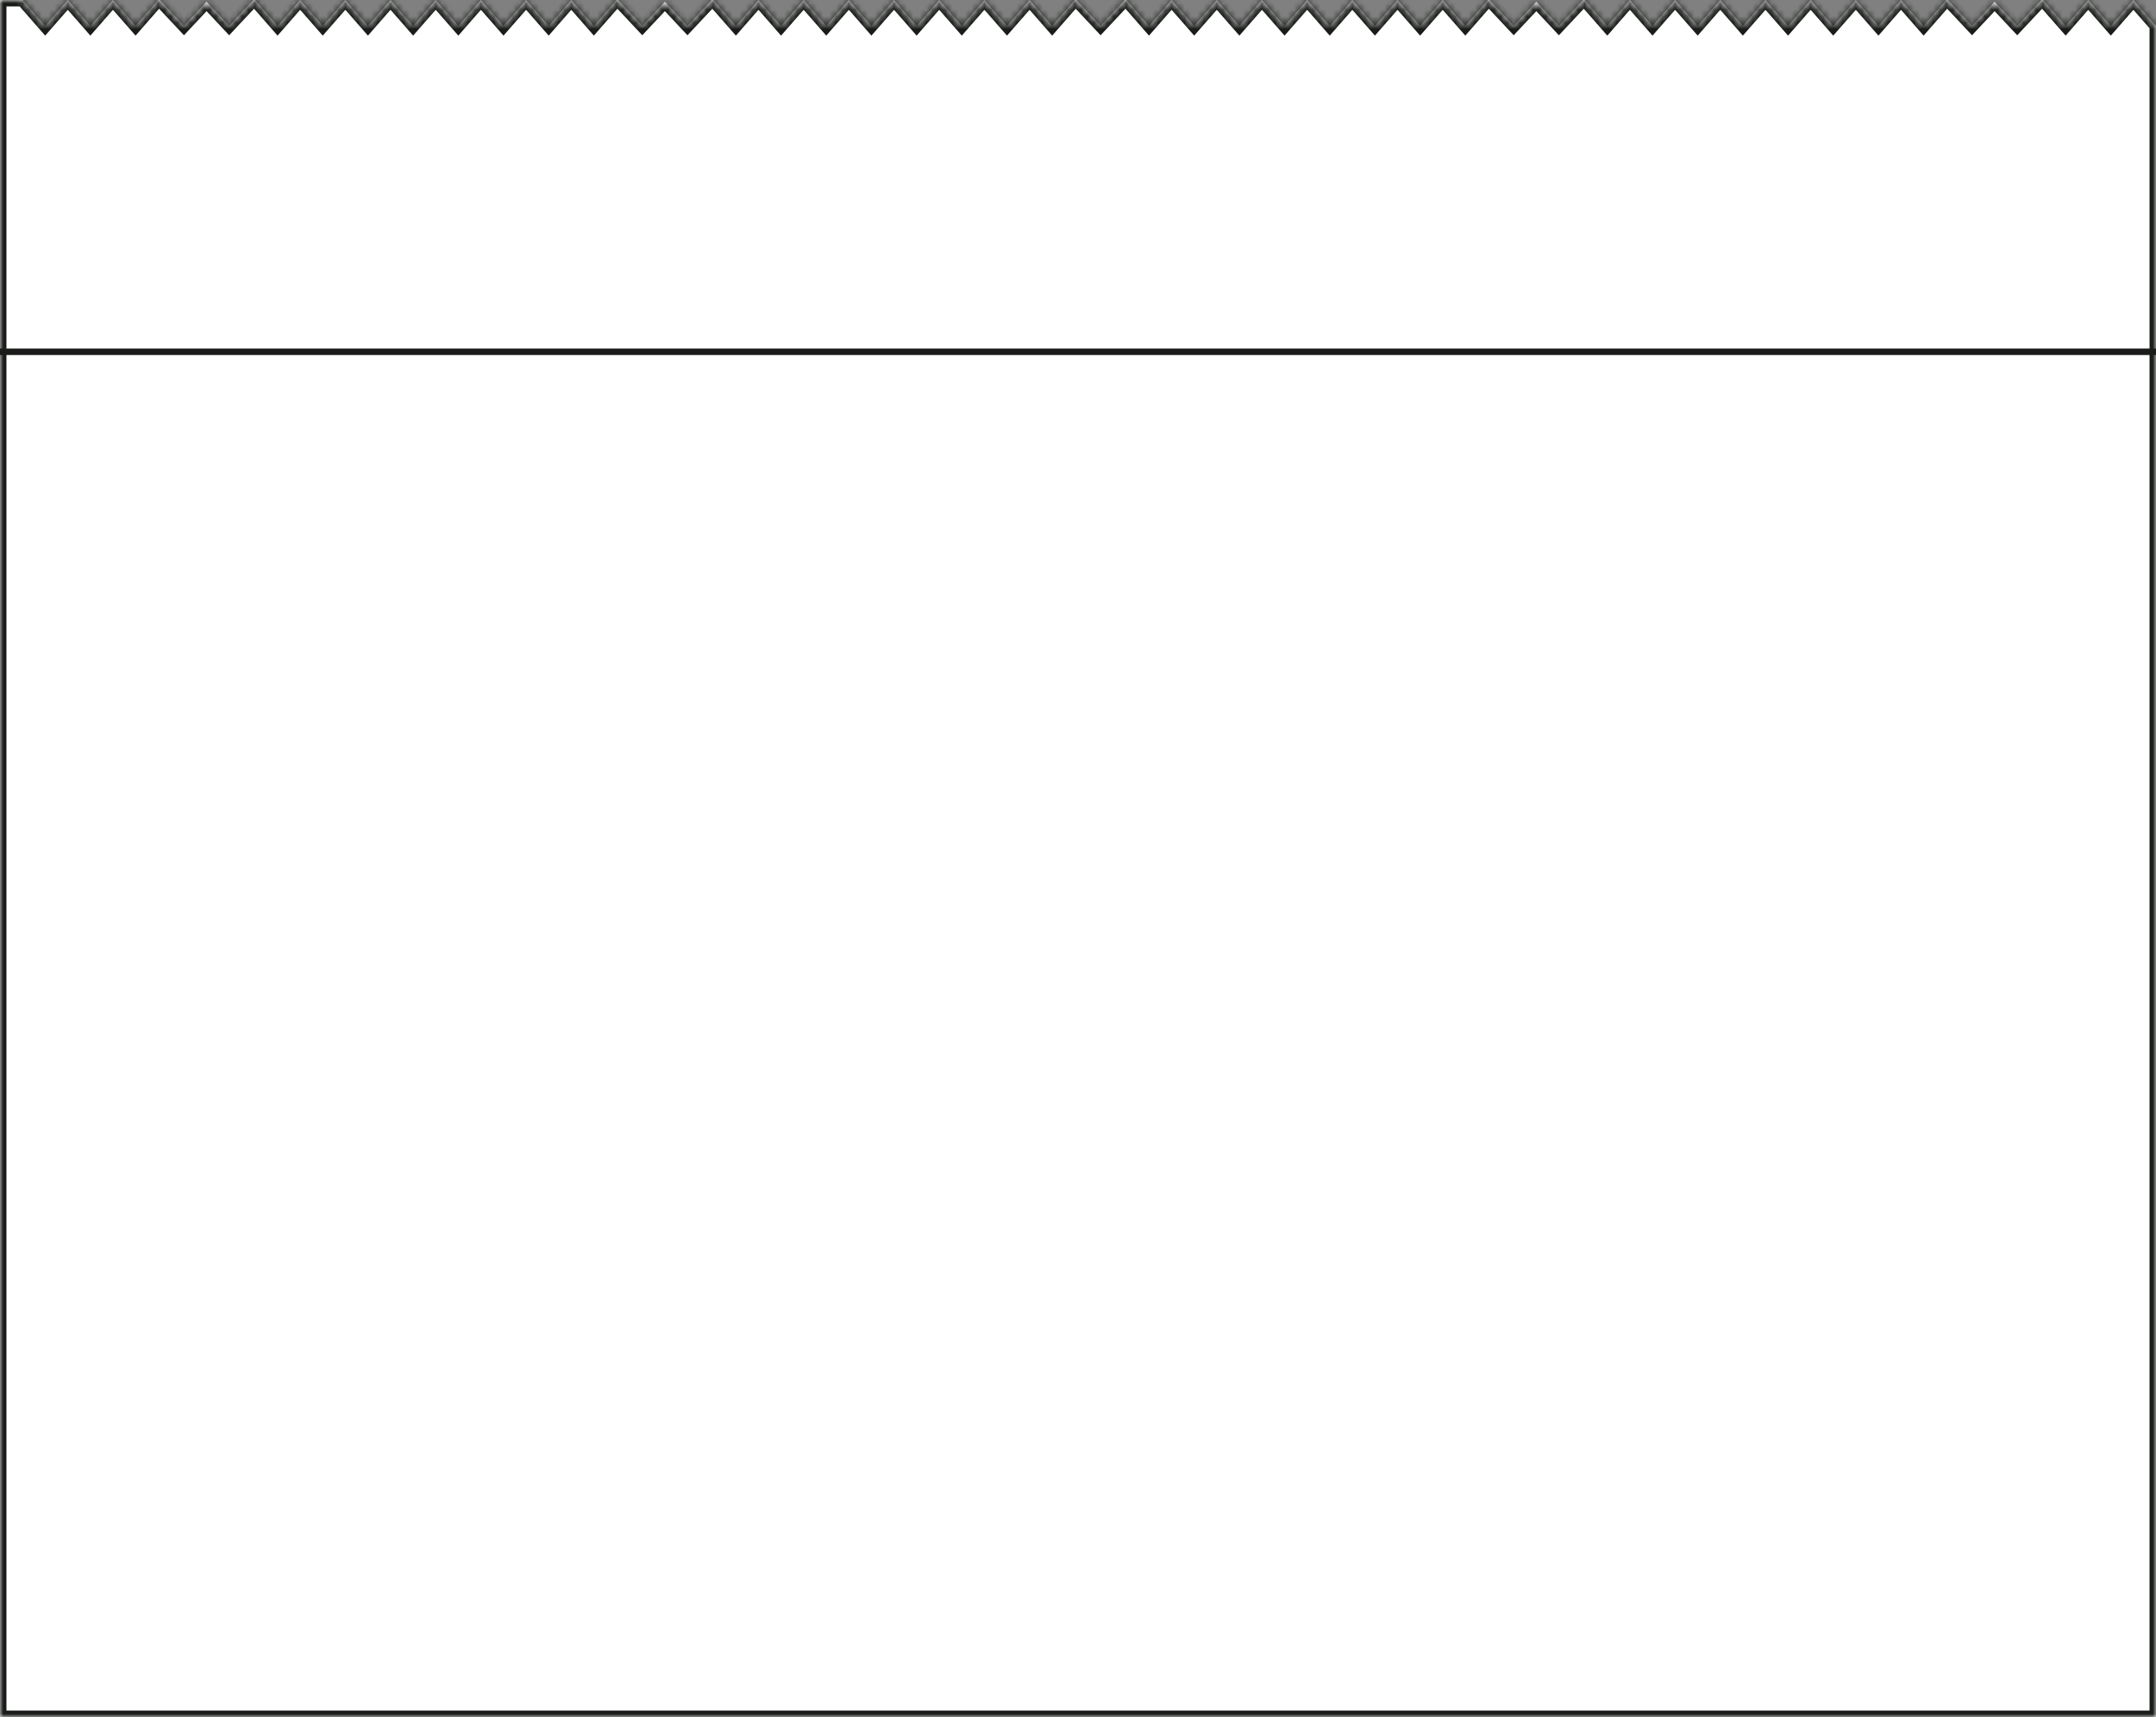 <?xml version="1.0" encoding="UTF-8"?> <svg xmlns="http://www.w3.org/2000/svg" width="334" height="266" viewBox="0 0 334 266" fill="none"><rect x="0" y="0" width="334" height="266" fill="#808080" stroke="none"/><mask id="path-1-inside-1_16_10" fill="white"><path d="M2.32545e-05 -2.91992e-05L3.5 -2.88932e-05L7 4L10.5 -2.82813e-05L14 4L17.5 -2.76693e-05L21 4L24.501 -2.70573e-05L24.75 -2.70355e-05L28.5 4L32 0.268L35.5 4L39.251 -2.57678e-05L39.5 -2.5746e-05L43 4L46.5 -2.5134e-05L50 4L53.5 -2.45221e-05L57 4L60.5 -2.39101e-05L64 4L67.5 -2.32982e-05L71 4L74.5 -2.26862e-05L78 4L81.5 -2.20743e-05L85 4L88.5 -2.14623e-05L92 4L95.501 -2.08502e-05L95.75 -2.08285e-05L99.5 4L103 0.268L106.5 4L110.251 -1.95608e-05L110.5 -1.9539e-05L114 4L117.5 -1.8927e-05L121 4L124.5 -1.83151e-05L128 4L131.5 -1.77031e-05L135 4L138.5 -1.70912e-05L142 4L145.5 -1.64792e-05L149 4L152.5 -1.58672e-05L156 4L159.5 -1.52553e-05L163 4L166.501 -1.46432e-05L166.75 -1.46215e-05L170.5 4L174.251 -1.39657e-05L174.5 -1.39439e-05L178 4L181.5 -1.3332e-05L185 4L188.5 -1.272e-05L192 4L195.5 -1.21081e-05L199 4L202.5 -1.14961e-05L206 4L209.5 -1.08841e-05L213 4L216.5 -1.02722e-05L220 4L223.5 -9.66022e-06L227 4L230.501 -9.04817e-06L230.75 -9.0264e-06L234.5 4L238 0.268L241.5 4L245.251 -7.75869e-06L245.5 -7.73692e-06L249 4L252.5 -7.12496e-06L256 4L259.5 -6.513e-06L263 4L266.5 -5.90104e-06L270 4L273.5 -5.28908e-06L277 4L280.5 -4.67712e-06L284 4L287.5 -4.06516e-06L291 4L294.5 -3.4532e-06L298 4L301.501 -2.84115e-06L301.75 -2.81938e-06L305.5 4L309 0.268L312.5 4L316.251 -1.55167e-06L316.5 -1.5299e-06L320 4L323.5 -9.17939e-07L327 4L330.5 -3.0598e-07L334 4L334 266L0 266L2.32545e-05 -2.91992e-05Z"></path></mask><path d="M2.32545e-05 -2.91992e-05L3.5 -2.88932e-05L7 4L10.5 -2.82813e-05L14 4L17.5 -2.76693e-05L21 4L24.501 -2.70573e-05L24.75 -2.70355e-05L28.5 4L32 0.268L35.5 4L39.251 -2.57678e-05L39.5 -2.5746e-05L43 4L46.5 -2.5134e-05L50 4L53.5 -2.45221e-05L57 4L60.5 -2.39101e-05L64 4L67.5 -2.32982e-05L71 4L74.5 -2.26862e-05L78 4L81.5 -2.20743e-05L85 4L88.5 -2.14623e-05L92 4L95.501 -2.08502e-05L95.75 -2.08285e-05L99.5 4L103 0.268L106.5 4L110.251 -1.95608e-05L110.5 -1.9539e-05L114 4L117.5 -1.8927e-05L121 4L124.5 -1.83151e-05L128 4L131.5 -1.77031e-05L135 4L138.5 -1.70912e-05L142 4L145.5 -1.64792e-05L149 4L152.5 -1.58672e-05L156 4L159.5 -1.52553e-05L163 4L166.501 -1.46432e-05L166.75 -1.46215e-05L170.5 4L174.251 -1.39657e-05L174.5 -1.39439e-05L178 4L181.5 -1.3332e-05L185 4L188.5 -1.272e-05L192 4L195.5 -1.21081e-05L199 4L202.5 -1.14961e-05L206 4L209.5 -1.08841e-05L213 4L216.5 -1.02722e-05L220 4L223.5 -9.66022e-06L227 4L230.501 -9.04817e-06L230.75 -9.0264e-06L234.5 4L238 0.268L241.5 4L245.251 -7.75869e-06L245.5 -7.73692e-06L249 4L252.5 -7.12496e-06L256 4L259.5 -6.513e-06L263 4L266.5 -5.90104e-06L270 4L273.5 -5.28908e-06L277 4L280.5 -4.67712e-06L284 4L287.5 -4.06516e-06L291 4L294.5 -3.4532e-06L298 4L301.501 -2.84115e-06L301.75 -2.81938e-06L305.5 4L309 0.268L312.5 4L316.251 -1.55167e-06L316.5 -1.5299e-06L320 4L323.5 -9.17939e-07L327 4L330.5 -3.0598e-07L334 4L334 266L0 266L2.32545e-05 -2.91992e-05Z" fill="white"></path><path d="M2.32545e-05 -2.91992e-05L2.33419e-05 -1L-1 -1L-1 -2.92866e-05L2.32545e-05 -2.91992e-05ZM3.5 -2.88932e-05L4.253 -0.659L3.954 -1L3.5 -1L3.5 -2.88932e-05ZM7 4L6.247 4.658L7 5.519L7.753 4.658L7 4ZM10.5 -2.82813e-05L11.253 -0.659L10.5 -1.519L9.747 -0.659L10.5 -2.82813e-05ZM14 4L13.248 4.658L14 5.519L14.753 4.658L14 4ZM17.5 -2.76693e-05L18.253 -0.659L17.5 -1.519L16.747 -0.659L17.5 -2.76693e-05ZM21 4L20.247 4.658L21 5.518L21.753 4.659L21 4ZM24.501 -2.70573e-05L24.501 -1L24.047 -1L23.748 -0.659L24.501 -2.70573e-05ZM24.75 -2.70355e-05L25.48 -0.684L25.183 -1L24.75 -1L24.75 -2.70355e-05ZM28.5 4L27.77 4.684L28.5 5.462L29.23 4.684L28.5 4ZM32 0.268L32.73 -0.416L32 -1.194L31.271 -0.416L32 0.268ZM35.5 4L34.771 4.684L35.5 5.462L36.23 4.684L35.5 4ZM39.251 -2.57678e-05L39.251 -1L38.818 -1L38.522 -0.684L39.251 -2.57678e-05ZM39.5 -2.5746e-05L40.253 -0.659L39.954 -1L39.5 -1L39.5 -2.5746e-05ZM43 4L42.248 4.658L43 5.519L43.753 4.658L43 4ZM46.5 -2.5134e-05L47.253 -0.659L46.5 -1.519L45.748 -0.659L46.5 -2.5134e-05ZM50 4L49.248 4.658L50 5.519L50.753 4.658L50 4ZM53.5 -2.45221e-05L54.253 -0.659L53.5 -1.519L52.748 -0.659L53.5 -2.45221e-05ZM57 4L56.248 4.658L57 5.519L57.753 4.658L57 4ZM60.5 -2.39101e-05L61.253 -0.659L60.5 -1.519L59.748 -0.659L60.5 -2.39101e-05ZM64 4L63.248 4.658L64 5.519L64.753 4.658L64 4ZM67.5 -2.32982e-05L68.253 -0.659L67.5 -1.519L66.748 -0.659L67.5 -2.32982e-05ZM71 4L70.248 4.658L71 5.519L71.753 4.658L71 4ZM74.5 -2.26862e-05L75.253 -0.659L74.5 -1.519L73.748 -0.659L74.5 -2.26862e-05ZM78 4L77.248 4.658L78 5.519L78.753 4.658L78 4ZM81.5 -2.20743e-05L82.253 -0.659L81.5 -1.519L80.747 -0.659L81.5 -2.20743e-05ZM85 4L84.247 4.658L85 5.519L85.753 4.658L85 4ZM88.5 -2.14623e-05L89.253 -0.659L88.5 -1.519L87.747 -0.659L88.5 -2.14623e-05ZM92 4L91.247 4.658L92 5.518L92.752 4.659L92 4ZM95.501 -2.08502e-05L95.501 -1L95.047 -1L94.749 -0.659L95.501 -2.08502e-05ZM95.75 -2.08285e-05L96.48 -0.684L96.183 -1L95.75 -1L95.75 -2.08285e-05ZM99.5 4L98.77 4.684L99.5 5.462L100.229 4.684L99.5 4ZM103 0.268L103.729 -0.416L103 -1.194L102.271 -0.416L103 0.268ZM106.5 4L105.771 4.684L106.5 5.462L107.229 4.684L106.5 4ZM110.251 -1.95608e-05L110.251 -1L109.818 -1L109.522 -0.684L110.251 -1.95608e-05ZM110.5 -1.9539e-05L111.253 -0.659L110.954 -1L110.5 -1L110.5 -1.9539e-05ZM114 4L113.247 4.658L114 5.519L114.753 4.658L114 4ZM117.5 -1.8927e-05L118.253 -0.659L117.5 -1.519L116.747 -0.659L117.5 -1.8927e-05ZM121 4L120.247 4.658L121 5.519L121.753 4.658L121 4ZM124.5 -1.83151e-05L125.253 -0.659L124.5 -1.519L123.747 -0.659L124.5 -1.83151e-05ZM128 4L127.247 4.658L128 5.519L128.753 4.658L128 4ZM131.5 -1.77031e-05L132.253 -0.659L131.5 -1.519L130.747 -0.659L131.5 -1.77031e-05ZM135 4L134.247 4.658L135 5.519L135.753 4.658L135 4ZM138.5 -1.70912e-05L139.253 -0.659L138.5 -1.519L137.747 -0.659L138.5 -1.70912e-05ZM142 4L141.247 4.658L142 5.519L142.753 4.658L142 4ZM145.5 -1.64792e-05L146.253 -0.659L145.5 -1.519L144.747 -0.659L145.5 -1.64792e-05ZM149 4L148.247 4.658L149 5.519L149.753 4.658L149 4ZM152.5 -1.58672e-05L153.253 -0.659L152.5 -1.519L151.747 -0.659L152.5 -1.58672e-05ZM156 4L155.247 4.658L156 5.519L156.753 4.658L156 4ZM159.5 -1.52553e-05L160.253 -0.659L159.5 -1.519L158.747 -0.659L159.5 -1.52553e-05ZM163 4L162.247 4.658L163 5.518L163.753 4.659L163 4ZM166.501 -1.46432e-05L166.501 -1L166.047 -1L165.749 -0.659L166.501 -1.46432e-05ZM166.75 -1.46215e-05L167.48 -0.684L167.183 -1L166.75 -1L166.75 -1.46215e-05ZM170.5 4L169.77 4.684L170.5 5.462L171.229 4.684L170.5 4ZM174.251 -1.39657e-05L174.251 -1L173.818 -1L173.522 -0.684L174.251 -1.39657e-05ZM174.5 -1.39439e-05L175.253 -0.659L174.954 -1L174.5 -1L174.5 -1.39439e-05ZM178 4L177.247 4.658L178 5.519L178.753 4.658L178 4ZM181.5 -1.3332e-05L182.253 -0.659L181.5 -1.519L180.747 -0.659L181.5 -1.3332e-05ZM185 4L184.247 4.659L185 5.519L185.753 4.659L185 4ZM188.5 -1.272e-05L189.253 -0.659L188.5 -1.519L187.747 -0.659L188.5 -1.272e-05ZM192 4L191.247 4.659L192 5.519L192.753 4.659L192 4ZM195.5 -1.21081e-05L196.253 -0.659L195.5 -1.519L194.747 -0.659L195.5 -1.21081e-05ZM199 4L198.247 4.659L199 5.519L199.753 4.659L199 4ZM202.5 -1.14961e-05L203.253 -0.659L202.5 -1.519L201.747 -0.659L202.5 -1.14961e-05ZM206 4L205.247 4.659L206 5.519L206.753 4.659L206 4ZM209.5 -1.08841e-05L210.253 -0.659L209.5 -1.519L208.747 -0.659L209.5 -1.08841e-05ZM213 4L212.247 4.659L213 5.519L213.753 4.659L213 4ZM216.5 -1.02722e-05L217.253 -0.659L216.5 -1.519L215.747 -0.659L216.5 -1.02722e-05ZM220 4L219.247 4.659L220 5.519L220.753 4.659L220 4ZM223.5 -9.66022e-06L224.253 -0.659L223.5 -1.519L222.747 -0.659L223.5 -9.66022e-06ZM227 4L226.247 4.659L227 5.518L227.753 4.659L227 4ZM230.501 -9.04817e-06L230.501 -1L230.047 -1L229.749 -0.659L230.501 -9.04817e-06ZM230.75 -9.0264e-06L231.48 -0.684L231.183 -1L230.75 -1L230.75 -9.0264e-06ZM234.5 4L233.77 4.684L234.5 5.462L235.229 4.684L234.5 4ZM238 0.268L238.729 -0.416L238 -1.194L237.271 -0.416L238 0.268ZM241.5 4L240.771 4.684L241.5 5.462L242.229 4.684L241.5 4ZM245.251 -7.75869e-06L245.251 -1L244.818 -1L244.522 -0.684L245.251 -7.75869e-06ZM245.5 -7.73692e-06L246.253 -0.659L245.954 -1L245.5 -1L245.5 -7.73692e-06ZM249 4L248.247 4.659L249 5.519L249.753 4.659L249 4ZM252.5 -7.12496e-06L253.253 -0.659L252.5 -1.519L251.747 -0.659L252.5 -7.12496e-06ZM256 4L255.247 4.659L256 5.519L256.753 4.659L256 4ZM259.5 -6.513e-06L260.253 -0.659L259.5 -1.519L258.747 -0.659L259.5 -6.513e-06ZM263 4L262.247 4.659L263 5.519L263.753 4.659L263 4ZM266.5 -5.90104e-06L267.253 -0.659L266.5 -1.519L265.747 -0.659L266.5 -5.90104e-06ZM270 4L269.247 4.659L270 5.519L270.753 4.659L270 4ZM273.5 -5.28908e-06L274.253 -0.659L273.5 -1.519L272.747 -0.659L273.5 -5.28908e-06ZM277 4L276.247 4.659L277 5.519L277.753 4.659L277 4ZM280.5 -4.67712e-06L281.253 -0.659L280.5 -1.519L279.747 -0.659L280.5 -4.67712e-06ZM284 4L283.247 4.659L284 5.519L284.753 4.659L284 4ZM287.5 -4.06516e-06L288.253 -0.659L287.5 -1.519L286.747 -0.659L287.5 -4.06516e-06ZM291 4L290.247 4.659L291 5.519L291.753 4.659L291 4ZM294.5 -3.4532e-06L295.253 -0.659L294.5 -1.519L293.747 -0.659L294.5 -3.4532e-06ZM298 4L297.247 4.659L298 5.518L298.753 4.659L298 4ZM301.501 -2.84115e-06L301.501 -1L301.047 -1L300.749 -0.659L301.501 -2.84115e-06ZM301.75 -2.81938e-06L302.48 -0.684L302.183 -1L301.75 -1L301.75 -2.81938e-06ZM305.5 4L304.77 4.684L305.5 5.462L306.229 4.684L305.5 4ZM309 0.268L309.729 -0.416L309 -1.194L308.271 -0.416L309 0.268ZM312.5 4L311.771 4.684L312.5 5.462L313.229 4.684L312.5 4ZM316.251 -1.55167e-06L316.251 -1L315.818 -1L315.522 -0.684L316.251 -1.55167e-06ZM316.5 -1.5299e-06L317.253 -0.659L316.954 -1L316.5 -1L316.5 -1.5299e-06ZM320 4L319.247 4.659L320 5.519L320.753 4.659L320 4ZM323.5 -9.17939e-07L324.253 -0.659L323.5 -1.519L322.747 -0.659L323.5 -9.17939e-07ZM327 4L326.247 4.659L327 5.519L327.753 4.659L327 4ZM330.5 -3.0598e-07L331.253 -0.659L330.5 -1.519L329.747 -0.659L330.5 -3.0598e-07ZM334 4L335 4L335 3.624L334.753 3.341L334 4ZM334 266L334 267L335 267L335 266L334 266ZM0 266L-1 266L-1 267L-8.74228e-08 267L0 266ZM2.32545e-05 -2.91992e-05L2.3167e-05 1L3.5 1L3.5 -2.88932e-05L3.5 -1L2.33419e-05 -1L2.32545e-05 -2.91992e-05ZM3.5 -2.88932e-05L2.747 0.658L6.247 4.658L7 4L7.753 3.341L4.253 -0.659L3.5 -2.88932e-05ZM7 4L7.753 4.658L11.253 0.658L10.5 -2.82813e-05L9.747 -0.659L6.247 3.341L7 4ZM10.5 -2.82813e-05L9.747 0.658L13.248 4.658L14 4L14.753 3.341L11.253 -0.659L10.5 -2.82813e-05ZM14 4L14.753 4.658L18.253 0.658L17.5 -2.76693e-05L16.747 -0.659L13.248 3.341L14 4ZM17.5 -2.76693e-05L16.747 0.658L20.247 4.658L21 4L21.753 3.341L18.253 -0.659L17.5 -2.76693e-05ZM21 4L21.753 4.659L25.253 0.659L24.501 -2.70573e-05L23.748 -0.659L20.248 3.341L21 4ZM24.501 -2.70573e-05L24.501 1L24.75 1L24.75 -2.70355e-05L24.75 -1L24.501 -1L24.501 -2.70573e-05ZM24.75 -2.70355e-05L24.02 0.684L27.77 4.684L28.5 4L29.23 3.316L25.48 -0.684L24.75 -2.70355e-05ZM28.5 4L29.23 4.684L32.73 0.952L32 0.268L31.271 -0.416L27.771 3.316L28.5 4ZM32 0.268L31.271 0.952L34.771 4.684L35.5 4L36.23 3.316L32.73 -0.416L32 0.268ZM35.5 4L36.23 4.684L39.98 0.684L39.251 -2.57678e-05L38.522 -0.684L34.771 3.316L35.5 4ZM39.251 -2.57678e-05L39.251 1L39.5 1L39.5 -2.5746e-05L39.5 -1L39.251 -1L39.251 -2.57678e-05ZM39.5 -2.5746e-05L38.748 0.658L42.248 4.658L43 4L43.753 3.341L40.253 -0.659L39.5 -2.5746e-05ZM43 4L43.753 4.658L47.253 0.658L46.5 -2.5134e-05L45.748 -0.659L42.248 3.341L43 4ZM46.5 -2.5134e-05L45.748 0.658L49.248 4.658L50 4L50.753 3.341L47.253 -0.659L46.5 -2.5134e-05ZM50 4L50.753 4.658L54.253 0.658L53.5 -2.45221e-05L52.748 -0.659L49.248 3.341L50 4ZM53.5 -2.45221e-05L52.748 0.658L56.248 4.658L57 4L57.753 3.341L54.253 -0.659L53.5 -2.45221e-05ZM57 4L57.753 4.658L61.253 0.658L60.5 -2.39101e-05L59.748 -0.659L56.248 3.341L57 4ZM60.5 -2.39101e-05L59.748 0.658L63.248 4.658L64 4L64.753 3.341L61.253 -0.659L60.5 -2.39101e-05ZM64 4L64.753 4.658L68.253 0.658L67.5 -2.32982e-05L66.748 -0.659L63.248 3.341L64 4ZM67.5 -2.32982e-05L66.748 0.658L70.248 4.658L71 4L71.753 3.341L68.253 -0.659L67.5 -2.32982e-05ZM71 4L71.753 4.658L75.253 0.658L74.5 -2.26862e-05L73.748 -0.659L70.248 3.341L71 4ZM74.5 -2.26862e-05L73.748 0.658L77.248 4.658L78 4L78.753 3.341L75.253 -0.659L74.5 -2.26862e-05ZM78 4L78.753 4.658L82.253 0.658L81.5 -2.20743e-05L80.747 -0.659L77.248 3.341L78 4ZM81.5 -2.20743e-05L80.747 0.658L84.247 4.658L85 4L85.753 3.341L82.253 -0.659L81.5 -2.20743e-05ZM85 4L85.753 4.658L89.253 0.658L88.5 -2.14623e-05L87.747 -0.659L84.247 3.341L85 4ZM88.5 -2.14623e-05L87.747 0.658L91.247 4.658L92 4L92.753 3.341L89.253 -0.659L88.5 -2.14623e-05ZM92 4L92.752 4.659L96.254 0.659L95.501 -2.08502e-05L94.749 -0.659L91.248 3.341L92 4ZM95.501 -2.08502e-05L95.501 1L95.75 1L95.75 -2.08285e-05L95.75 -1L95.501 -1L95.501 -2.08502e-05ZM95.75 -2.08285e-05L95.02 0.684L98.77 4.684L99.5 4L100.23 3.316L96.48 -0.684L95.75 -2.08285e-05ZM99.5 4L100.229 4.684L103.729 0.952L103 0.268L102.271 -0.416L98.771 3.316L99.5 4ZM103 0.268L102.271 0.952L105.771 4.684L106.5 4L107.229 3.316L103.729 -0.416L103 0.268ZM106.5 4L107.229 4.684L110.98 0.684L110.251 -1.95608e-05L109.522 -0.684L105.771 3.316L106.5 4ZM110.251 -1.95608e-05L110.251 1L110.5 1L110.5 -1.9539e-05L110.5 -1L110.251 -1L110.251 -1.95608e-05ZM110.5 -1.9539e-05L109.747 0.658L113.247 4.658L114 4L114.753 3.341L111.253 -0.659L110.5 -1.9539e-05ZM114 4L114.753 4.658L118.253 0.658L117.5 -1.8927e-05L116.747 -0.659L113.247 3.341L114 4ZM117.5 -1.8927e-05L116.747 0.658L120.247 4.658L121 4L121.753 3.341L118.253 -0.659L117.5 -1.8927e-05ZM121 4L121.753 4.658L125.253 0.658L124.5 -1.83151e-05L123.747 -0.659L120.247 3.341L121 4ZM124.5 -1.83151e-05L123.747 0.658L127.247 4.658L128 4L128.753 3.341L125.253 -0.659L124.5 -1.83151e-05ZM128 4L128.753 4.658L132.253 0.658L131.5 -1.77031e-05L130.747 -0.659L127.247 3.341L128 4ZM131.5 -1.77031e-05L130.747 0.658L134.247 4.658L135 4L135.753 3.341L132.253 -0.659L131.5 -1.77031e-05ZM135 4L135.753 4.658L139.253 0.658L138.5 -1.70912e-05L137.747 -0.659L134.247 3.341L135 4ZM138.5 -1.70912e-05L137.747 0.658L141.247 4.658L142 4L142.753 3.341L139.253 -0.659L138.5 -1.70912e-05ZM142 4L142.753 4.658L146.253 0.658L145.5 -1.64792e-05L144.747 -0.659L141.247 3.341L142 4ZM145.5 -1.64792e-05L144.747 0.658L148.247 4.658L149 4L149.753 3.341L146.253 -0.659L145.5 -1.64792e-05ZM149 4L149.753 4.658L153.253 0.658L152.5 -1.58672e-05L151.747 -0.659L148.247 3.341L149 4ZM152.5 -1.58672e-05L151.747 0.658L155.247 4.658L156 4L156.753 3.341L153.253 -0.659L152.5 -1.58672e-05ZM156 4L156.753 4.658L160.253 0.658L159.5 -1.52553e-05L158.747 -0.659L155.247 3.341L156 4ZM159.5 -1.52553e-05L158.747 0.658L162.247 4.658L163 4L163.753 3.341L160.253 -0.659L159.5 -1.52553e-05ZM163 4L163.753 4.659L167.253 0.659L166.501 -1.46432e-05L165.749 -0.659L162.248 3.341L163 4ZM166.501 -1.46432e-05L166.501 1L166.75 1L166.75 -1.46215e-05L166.75 -1L166.501 -1L166.501 -1.46432e-05ZM166.75 -1.46215e-05L166.02 0.684L169.77 4.684L170.5 4L171.23 3.316L167.48 -0.684L166.75 -1.46215e-05ZM170.5 4L171.229 4.684L174.98 0.684L174.251 -1.39657e-05L173.522 -0.684L169.771 3.316L170.5 4ZM174.251 -1.39657e-05L174.251 1L174.5 1L174.5 -1.39439e-05L174.5 -1L174.251 -1L174.251 -1.39657e-05ZM174.5 -1.39439e-05L173.747 0.658L177.247 4.658L178 4L178.753 3.341L175.253 -0.659L174.5 -1.39439e-05ZM178 4L178.753 4.658L182.253 0.658L181.5 -1.3332e-05L180.747 -0.659L177.247 3.341L178 4ZM181.5 -1.3332e-05L180.747 0.658L184.247 4.659L185 4L185.753 3.341L182.253 -0.659L181.5 -1.3332e-05ZM185 4L185.753 4.659L189.253 0.658L188.5 -1.272e-05L187.747 -0.659L184.247 3.341L185 4ZM188.5 -1.272e-05L187.747 0.658L191.247 4.659L192 4L192.753 3.341L189.253 -0.659L188.5 -1.272e-05ZM192 4L192.753 4.659L196.253 0.658L195.5 -1.21081e-05L194.747 -0.659L191.247 3.341L192 4ZM195.5 -1.21081e-05L194.747 0.658L198.247 4.659L199 4L199.753 3.341L196.253 -0.659L195.5 -1.21081e-05ZM199 4L199.753 4.659L203.253 0.658L202.5 -1.14961e-05L201.747 -0.659L198.247 3.341L199 4ZM202.5 -1.14961e-05L201.747 0.658L205.247 4.659L206 4L206.753 3.341L203.253 -0.659L202.5 -1.14961e-05ZM206 4L206.753 4.659L210.253 0.658L209.5 -1.08841e-05L208.747 -0.659L205.247 3.341L206 4ZM209.5 -1.08841e-05L208.747 0.658L212.247 4.659L213 4L213.753 3.341L210.253 -0.659L209.5 -1.08841e-05ZM213 4L213.753 4.659L217.253 0.658L216.5 -1.02722e-05L215.747 -0.659L212.247 3.341L213 4ZM216.5 -1.02722e-05L215.747 0.658L219.247 4.659L220 4L220.753 3.341L217.253 -0.659L216.5 -1.02722e-05ZM220 4L220.753 4.659L224.253 0.658L223.5 -9.66022e-06L222.747 -0.659L219.247 3.341L220 4ZM223.5 -9.66022e-06L222.747 0.658L226.247 4.659L227 4L227.753 3.341L224.253 -0.659L223.5 -9.66022e-06ZM227 4L227.753 4.659L231.253 0.659L230.501 -9.04817e-06L229.749 -0.659L226.248 3.341L227 4ZM230.501 -9.04817e-06L230.501 1L230.75 1L230.75 -9.0264e-06L230.75 -1L230.501 -1L230.501 -9.04817e-06ZM230.75 -9.0264e-06L230.02 0.684L233.77 4.684L234.5 4L235.23 3.316L231.48 -0.684L230.75 -9.0264e-06ZM234.5 4L235.229 4.684L238.729 0.952L238 0.268L237.271 -0.416L233.771 3.316L234.5 4ZM238 0.268L237.271 0.952L240.771 4.684L241.5 4L242.229 3.316L238.729 -0.416L238 0.268ZM241.5 4L242.229 4.684L245.98 0.684L245.251 -7.75869e-06L244.522 -0.684L240.771 3.316L241.5 4ZM245.251 -7.75869e-06L245.251 1L245.5 1L245.5 -7.73692e-06L245.5 -1L245.251 -1L245.251 -7.75869e-06ZM245.5 -7.73692e-06L244.747 0.658L248.247 4.659L249 4L249.753 3.341L246.253 -0.659L245.5 -7.73692e-06ZM249 4L249.753 4.659L253.253 0.659L252.5 -7.12496e-06L251.747 -0.659L248.247 3.341L249 4ZM252.5 -7.12496e-06L251.747 0.659L255.247 4.659L256 4L256.753 3.341L253.253 -0.659L252.5 -7.12496e-06ZM256 4L256.753 4.659L260.253 0.659L259.5 -6.513e-06L258.747 -0.659L255.247 3.341L256 4ZM259.5 -6.513e-06L258.747 0.659L262.247 4.659L263 4L263.753 3.341L260.253 -0.659L259.5 -6.513e-06ZM263 4L263.753 4.659L267.253 0.659L266.5 -5.90104e-06L265.747 -0.659L262.247 3.341L263 4ZM266.5 -5.90104e-06L265.747 0.659L269.247 4.659L270 4L270.753 3.341L267.253 -0.659L266.5 -5.90104e-06ZM270 4L270.753 4.659L274.253 0.659L273.5 -5.28908e-06L272.747 -0.659L269.247 3.341L270 4ZM273.5 -5.28908e-06L272.747 0.659L276.247 4.659L277 4L277.753 3.341L274.253 -0.659L273.5 -5.28908e-06ZM277 4L277.753 4.659L281.253 0.659L280.5 -4.67712e-06L279.747 -0.659L276.247 3.341L277 4ZM280.5 -4.67712e-06L279.747 0.659L283.247 4.659L284 4L284.753 3.341L281.253 -0.659L280.5 -4.67712e-06ZM284 4L284.753 4.659L288.253 0.659L287.5 -4.06516e-06L286.747 -0.659L283.247 3.341L284 4ZM287.5 -4.06516e-06L286.747 0.659L290.247 4.659L291 4L291.753 3.341L288.253 -0.659L287.5 -4.06516e-06ZM291 4L291.753 4.659L295.253 0.659L294.5 -3.4532e-06L293.747 -0.659L290.247 3.341L291 4ZM294.5 -3.4532e-06L293.747 0.659L297.247 4.659L298 4L298.753 3.341L295.253 -0.659L294.5 -3.4532e-06ZM298 4L298.753 4.659L302.253 0.659L301.501 -2.84115e-06L300.749 -0.659L297.248 3.341L298 4ZM301.501 -2.84115e-06L301.501 1L301.75 1L301.75 -2.81938e-06L301.75 -1L301.501 -1L301.501 -2.84115e-06ZM301.75 -2.81938e-06L301.02 0.684L304.77 4.684L305.5 4L306.23 3.316L302.48 -0.684L301.75 -2.81938e-06ZM305.5 4L306.229 4.684L309.729 0.952L309 0.268L308.271 -0.416L304.771 3.316L305.5 4ZM309 0.268L308.271 0.952L311.771 4.684L312.5 4L313.229 3.316L309.729 -0.416L309 0.268ZM312.5 4L313.229 4.684L316.98 0.684L316.251 -1.55167e-06L315.522 -0.684L311.771 3.316L312.5 4ZM316.251 -1.55167e-06L316.251 1L316.5 1L316.5 -1.5299e-06L316.5 -1L316.251 -1L316.251 -1.55167e-06ZM316.5 -1.5299e-06L315.747 0.659L319.247 4.659L320 4L320.753 3.341L317.253 -0.659L316.5 -1.5299e-06ZM320 4L320.753 4.659L324.253 0.659L323.5 -9.17939e-07L322.747 -0.659L319.247 3.341L320 4ZM323.5 -9.17939e-07L322.747 0.659L326.247 4.659L327 4L327.753 3.341L324.253 -0.659L323.5 -9.17939e-07ZM327 4L327.753 4.659L331.253 0.659L330.5 -3.0598e-07L329.747 -0.659L326.247 3.341L327 4ZM330.5 -3.0598e-07L329.747 0.659L333.247 4.659L334 4L334.753 3.341L331.253 -0.659L330.5 -3.0598e-07ZM334 4L333 4L333 266L334 266L335 266L335 4L334 4ZM334 266L334 265L8.74228e-08 265L0 266L-8.74228e-08 267L334 267L334 266ZM0 266L1 266L1 -2.91118e-05L2.32545e-05 -2.91992e-05L-1 -2.92866e-05L-1 266L0 266Z" fill="#191C19" mask="url(#path-1-inside-1_16_10)"></path><line x1="4.37114e-08" y1="54.5" x2="334" y2="54.5" stroke="#191C19"></line></svg> 